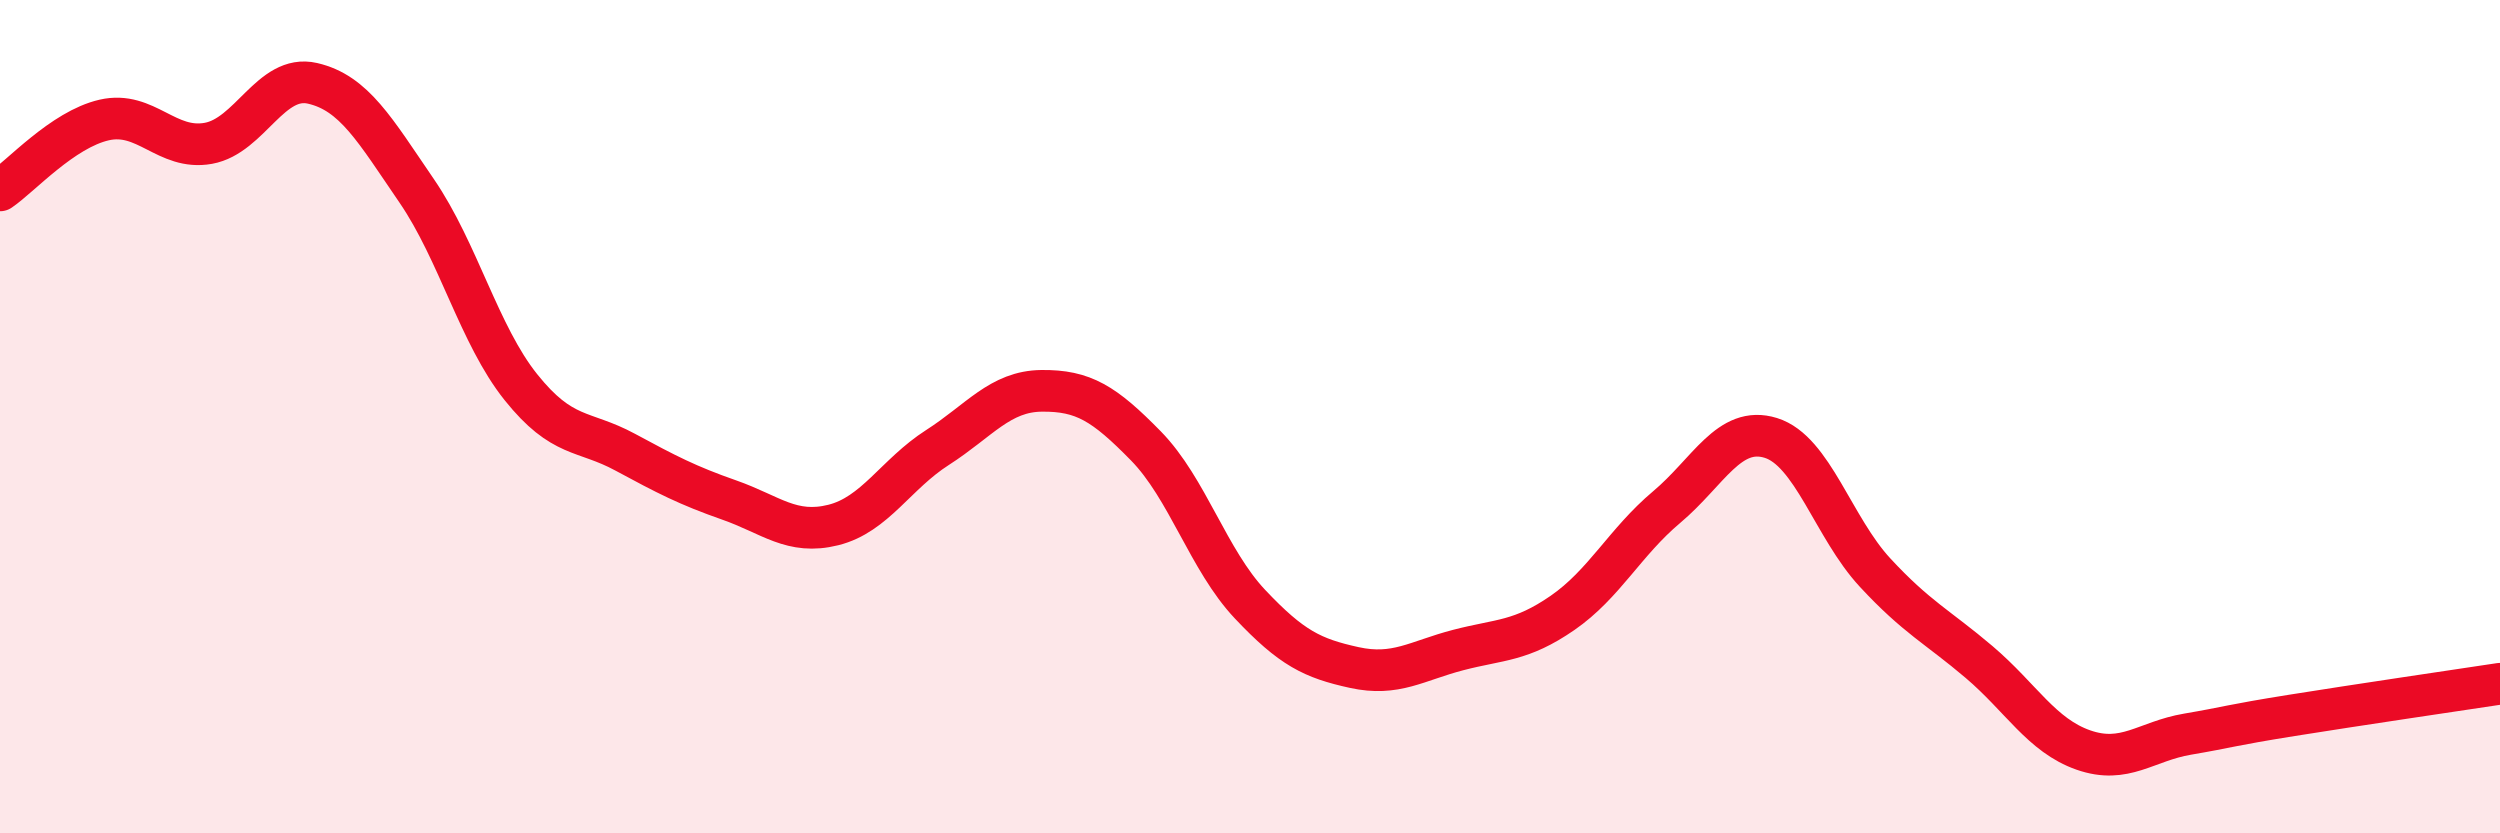 
    <svg width="60" height="20" viewBox="0 0 60 20" xmlns="http://www.w3.org/2000/svg">
      <path
        d="M 0,4.57 C 0.5,4.23 1.5,3.11 2.5,2.88 C 3.5,2.65 4,3.62 5,3.44 C 6,3.26 6.5,1.77 7.5,2 C 8.5,2.23 9,3.12 10,4.58 C 11,6.04 11.5,8.04 12.5,9.29 C 13.5,10.54 14,10.31 15,10.85 C 16,11.39 16.5,11.65 17.5,12 C 18.5,12.35 19,12.85 20,12.6 C 21,12.35 21.5,11.38 22.5,10.74 C 23.5,10.1 24,9.39 25,9.38 C 26,9.37 26.5,9.68 27.5,10.7 C 28.5,11.72 29,13.44 30,14.5 C 31,15.56 31.5,15.8 32.5,16.02 C 33.5,16.24 34,15.86 35,15.6 C 36,15.34 36.5,15.4 37.5,14.71 C 38.5,14.02 39,13.01 40,12.17 C 41,11.33 41.5,10.2 42.5,10.51 C 43.5,10.82 44,12.66 45,13.74 C 46,14.82 46.5,15.04 47.5,15.89 C 48.5,16.74 49,17.65 50,18 C 51,18.35 51.5,17.79 52.5,17.62 C 53.5,17.45 53.5,17.41 55,17.17 C 56.5,16.93 59,16.56 60,16.41L60 20L0 20Z"
        fill="#EB0A25"
        opacity="0.1"
        stroke-linecap="round"
        stroke-linejoin="round"
      />
      <path
        d="M 0,4.57 C 0.5,4.23 1.5,3.11 2.5,2.88 C 3.5,2.65 4,3.62 5,3.44 C 6,3.26 6.5,1.77 7.5,2 C 8.5,2.23 9,3.12 10,4.58 C 11,6.04 11.5,8.04 12.5,9.29 C 13.5,10.54 14,10.31 15,10.85 C 16,11.39 16.5,11.65 17.5,12 C 18.5,12.35 19,12.85 20,12.6 C 21,12.35 21.5,11.38 22.5,10.74 C 23.5,10.1 24,9.39 25,9.38 C 26,9.37 26.5,9.68 27.5,10.7 C 28.5,11.72 29,13.44 30,14.5 C 31,15.56 31.5,15.8 32.5,16.02 C 33.5,16.24 34,15.86 35,15.6 C 36,15.34 36.5,15.4 37.5,14.71 C 38.5,14.02 39,13.01 40,12.17 C 41,11.33 41.5,10.2 42.5,10.51 C 43.5,10.82 44,12.66 45,13.74 C 46,14.82 46.5,15.04 47.5,15.89 C 48.5,16.74 49,17.65 50,18 C 51,18.35 51.5,17.79 52.5,17.62 C 53.5,17.45 53.5,17.41 55,17.17 C 56.5,16.93 59,16.56 60,16.41"
        stroke="#EB0A25"
        stroke-width="1"
        fill="none"
        stroke-linecap="round"
        stroke-linejoin="round"
      />
    </svg>
  